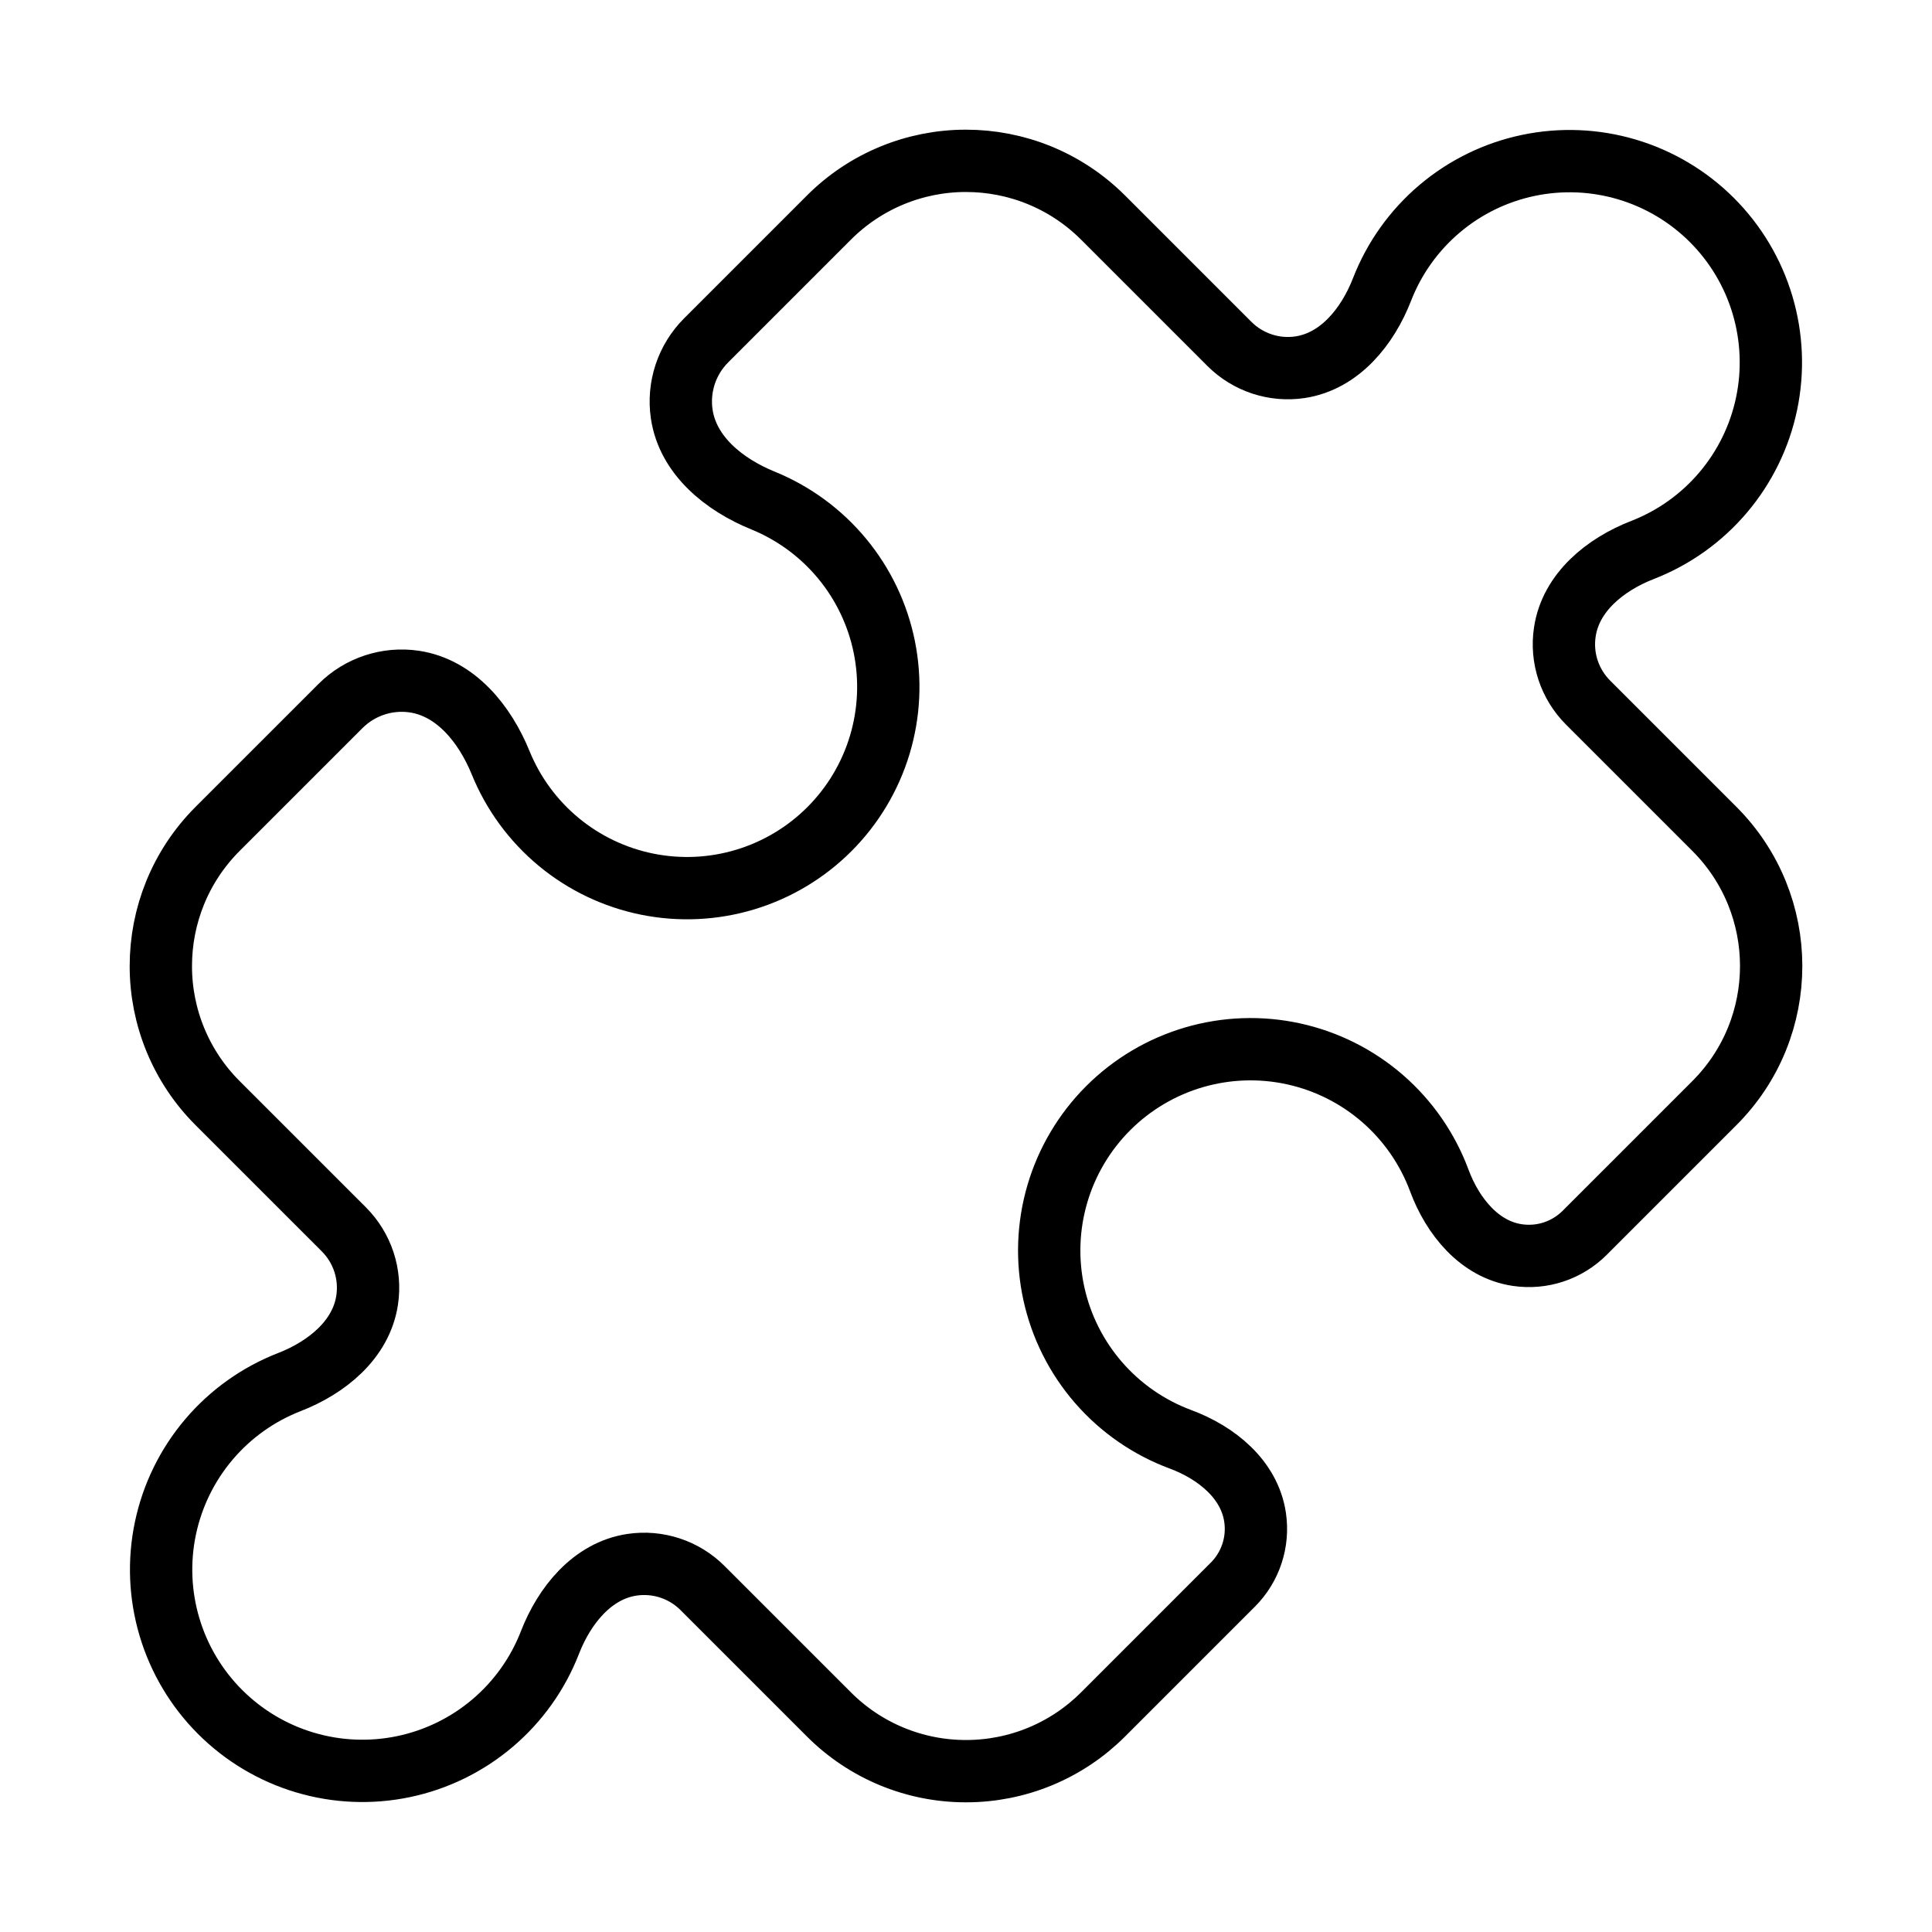 <?xml version="1.0" encoding="UTF-8"?> <svg xmlns="http://www.w3.org/2000/svg" width="124" height="124" viewBox="0 0 124 124" fill="none"><path d="M100.435 40.558C100.181 42.222 100.739 43.906 101.928 45.095L110.029 53.196C112.457 55.624 113.677 58.812 113.677 62C113.677 65.188 112.463 68.371 110.029 70.804L101.706 79.127C101.146 79.686 100.464 80.106 99.713 80.354C98.962 80.602 98.163 80.67 97.381 80.553C94.953 80.192 93.237 78.073 92.38 75.774C91.627 73.743 90.376 71.933 88.741 70.511C87.106 69.09 85.14 68.102 83.023 67.639C80.907 67.176 78.708 67.253 76.629 67.862C74.55 68.472 72.657 69.594 71.125 71.126C69.593 72.658 68.471 74.55 67.862 76.629C67.253 78.708 67.176 80.907 67.639 83.024C68.102 85.14 69.09 87.106 70.511 88.741C71.933 90.376 73.743 91.627 75.774 92.38C78.078 93.238 80.192 94.948 80.553 97.381C80.67 98.163 80.602 98.962 80.354 99.713C80.107 100.464 79.686 101.147 79.127 101.706L70.809 110.024C69.654 111.183 68.281 112.103 66.769 112.73C65.257 113.357 63.636 113.679 62 113.677C60.364 113.679 58.745 113.358 57.234 112.732C55.723 112.106 54.35 111.187 53.196 110.029L45.094 101.928C44.509 101.341 43.794 100.9 43.007 100.64C42.22 100.38 41.383 100.308 40.563 100.43C38.016 100.812 36.223 103.034 35.293 105.431C34.514 107.432 33.248 109.207 31.61 110.595C29.972 111.984 28.013 112.942 25.912 113.383C23.81 113.824 21.632 113.735 19.574 113.122C17.516 112.51 15.643 111.394 14.124 109.875C12.606 108.357 11.49 106.484 10.878 104.426C10.265 102.368 10.175 100.19 10.617 98.088C11.058 95.987 12.016 94.028 13.405 92.39C14.793 90.752 16.568 89.486 18.569 88.707C20.966 87.776 23.188 85.984 23.565 83.436C23.688 82.617 23.616 81.78 23.357 80.993C23.098 80.207 22.657 79.491 22.072 78.905L13.97 70.804C12.812 69.649 11.894 68.277 11.268 66.766C10.642 65.255 10.321 63.636 10.323 62C10.323 58.812 11.542 55.624 13.97 53.196L21.855 45.312C23.095 44.072 24.857 43.488 26.593 43.746C29.253 44.144 31.124 46.474 32.136 48.965C32.941 50.937 34.221 52.68 35.862 54.038C37.503 55.396 39.454 56.327 41.542 56.748C43.63 57.169 45.79 57.068 47.829 56.452C49.868 55.837 51.724 54.726 53.23 53.22C54.736 51.714 55.847 49.858 56.462 47.819C57.078 45.78 57.179 43.62 56.758 41.532C56.337 39.444 55.406 37.493 54.048 35.852C52.69 34.211 50.947 32.931 48.975 32.126C46.484 31.114 44.154 29.243 43.756 26.582C43.498 24.846 44.077 23.09 45.322 21.845L53.201 13.966C54.355 12.809 55.727 11.892 57.237 11.267C58.747 10.642 60.365 10.321 62 10.323C65.188 10.323 68.375 11.542 70.804 13.971L78.905 22.072C80.093 23.26 81.778 23.818 83.436 23.57C85.983 23.188 87.776 20.966 88.706 18.569C89.486 16.568 90.752 14.793 92.39 13.405C94.028 12.016 95.986 11.058 98.088 10.617C100.189 10.176 102.368 10.265 104.426 10.878C106.484 11.49 108.357 12.606 109.875 14.124C111.394 15.643 112.51 17.516 113.122 19.574C113.734 21.632 113.824 23.811 113.383 25.912C112.942 28.014 111.983 29.972 110.595 31.61C109.207 33.248 107.432 34.514 105.431 35.294C103.033 36.224 100.812 38.016 100.435 40.563V40.558Z" stroke="black" stroke-width="4" stroke-linecap="round" stroke-linejoin="round"></path></svg> 